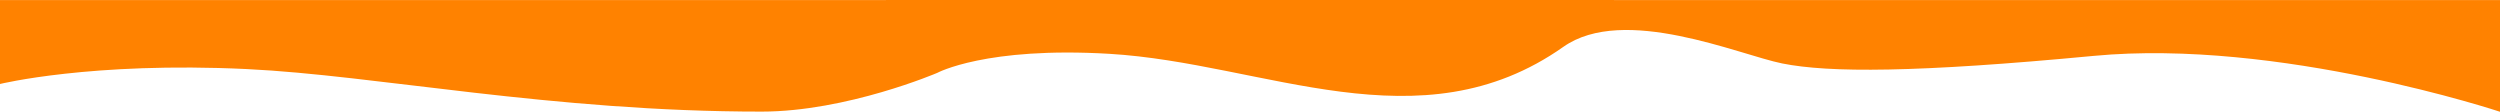 <svg xmlns="http://www.w3.org/2000/svg" viewBox="0 0 7680 343.333"><path d="M0 .262v257.739s279.955-68.819 757.571-45.858C1157.455 231.368 1693.872 343.065 2340 342.84c261.429-.09 539.146-118.915 539.146-118.915s149.568-81.228 529.137-58.56c476.839 28.476 953.882 289.003 1394.288-21.421 186-131.104 540.927 24.735 672.715 51.057 143.857 28.731 410.27 28.504 956.571-23.334C7000.64 117.696 7680 343.333 7680 343.333V.266C7680.02-.33 0 .262 0 .262z" style="fill:#ff8200;stroke-width:0"/></svg>